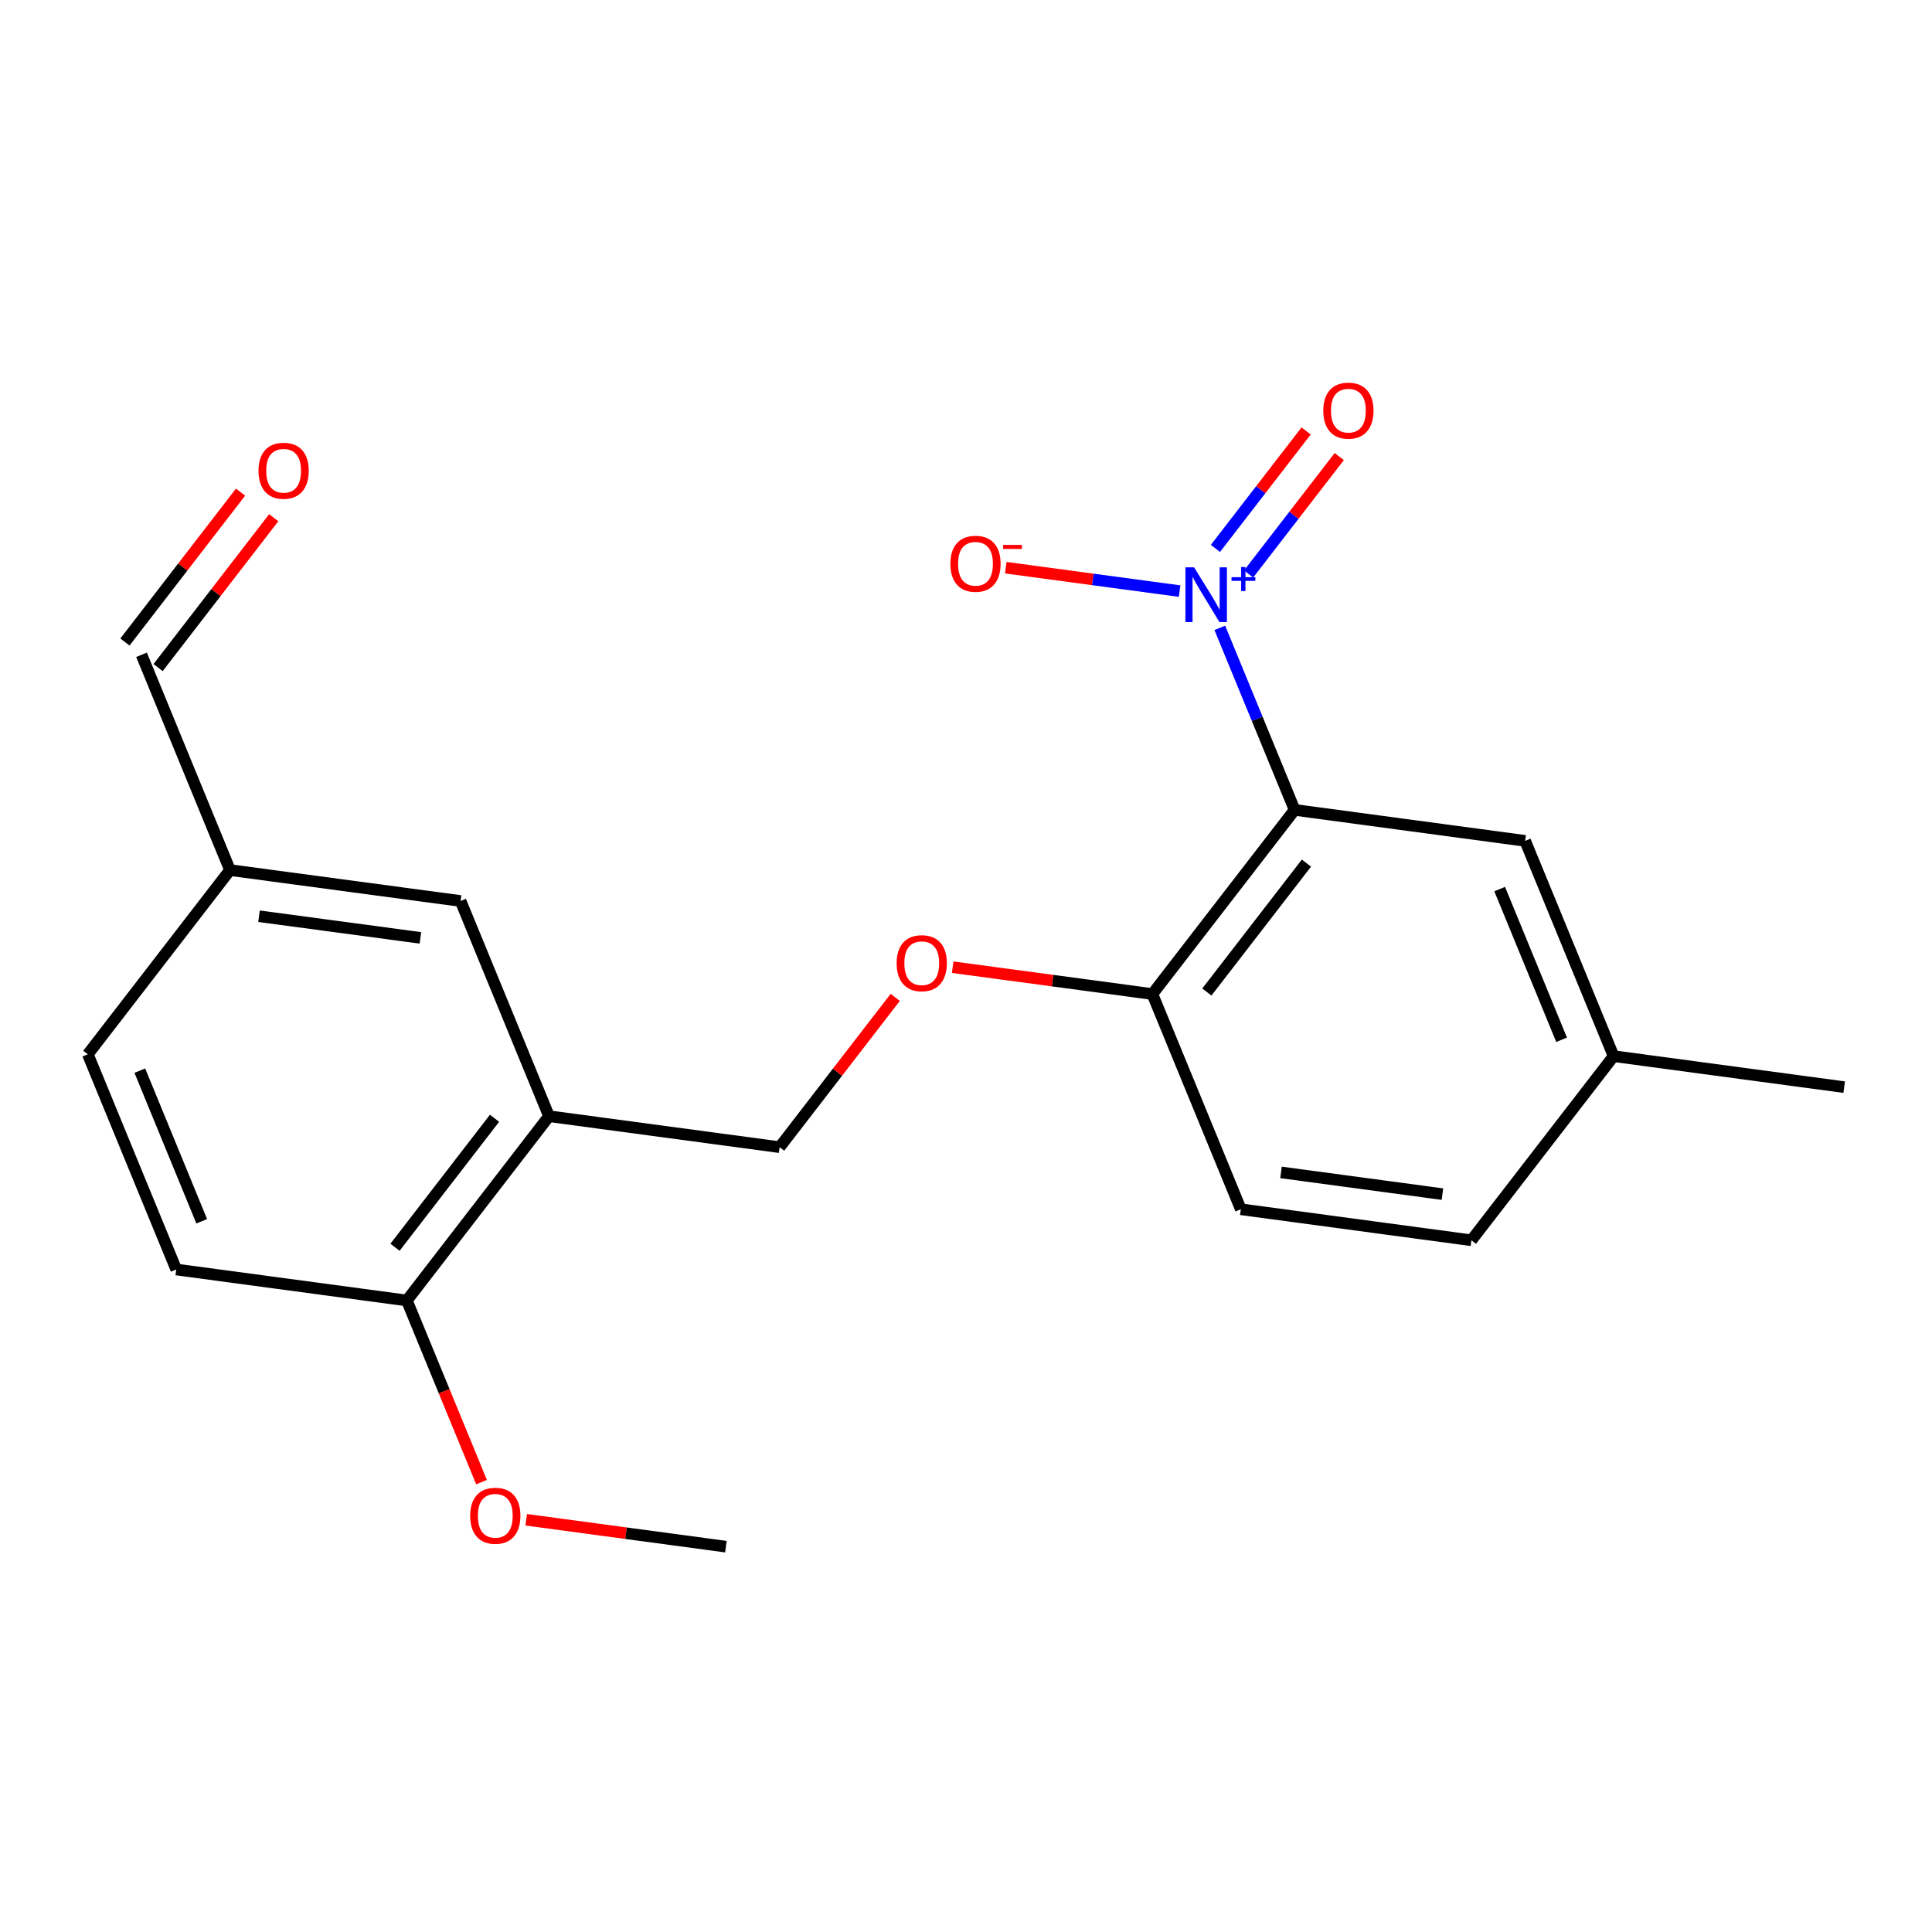 <?xml version='1.0' encoding='iso-8859-1'?>
<svg version='1.1' baseProfile='full'
              xmlns='http://www.w3.org/2000/svg'
                      xmlns:rdkit='http://www.rdkit.org/xml'
                      xmlns:xlink='http://www.w3.org/1999/xlink'
                  xml:space='preserve'
width='1000px' height='1000px' viewBox='0 0 1000 1000'>
<!-- END OF HEADER -->
<rect style='opacity:1.0;fill:#FFFFFF;stroke:none' width='1000' height='1000' x='0' y='0'> </rect>
<path class='bond-0' d='M 631.369,324.974 L 650.73,372.084' style='fill:none;fill-rule:evenodd;stroke:#0000FF;stroke-width:6px;stroke-linecap:butt;stroke-linejoin:miter;stroke-opacity:1' />
<path class='bond-0' d='M 650.73,372.084 L 670.09,419.194' style='fill:none;fill-rule:evenodd;stroke:#000000;stroke-width:6px;stroke-linecap:butt;stroke-linejoin:miter;stroke-opacity:1' />
<path class='bond-3' d='M 646.265,297.108 L 669.734,266.712' style='fill:none;fill-rule:evenodd;stroke:#0000FF;stroke-width:6px;stroke-linecap:butt;stroke-linejoin:miter;stroke-opacity:1' />
<path class='bond-3' d='M 669.734,266.712 L 693.203,236.316' style='fill:none;fill-rule:evenodd;stroke:#FF0000;stroke-width:6px;stroke-linecap:butt;stroke-linejoin:miter;stroke-opacity:1' />
<path class='bond-3' d='M 629.106,283.859 L 652.575,253.463' style='fill:none;fill-rule:evenodd;stroke:#0000FF;stroke-width:6px;stroke-linecap:butt;stroke-linejoin:miter;stroke-opacity:1' />
<path class='bond-3' d='M 652.575,253.463 L 676.044,223.067' style='fill:none;fill-rule:evenodd;stroke:#FF0000;stroke-width:6px;stroke-linecap:butt;stroke-linejoin:miter;stroke-opacity:1' />
<path class='bond-5' d='M 610.561,305.952 L 565.57,299.893' style='fill:none;fill-rule:evenodd;stroke:#0000FF;stroke-width:6px;stroke-linecap:butt;stroke-linejoin:miter;stroke-opacity:1' />
<path class='bond-5' d='M 565.57,299.893 L 520.579,293.835' style='fill:none;fill-rule:evenodd;stroke:#FF0000;stroke-width:6px;stroke-linecap:butt;stroke-linejoin:miter;stroke-opacity:1' />
<path class='bond-2' d='M 670.09,419.194 L 596.468,514.518' style='fill:none;fill-rule:evenodd;stroke:#000000;stroke-width:6px;stroke-linecap:butt;stroke-linejoin:miter;stroke-opacity:1' />
<path class='bond-2' d='M 676.204,446.743 L 624.669,513.47' style='fill:none;fill-rule:evenodd;stroke:#000000;stroke-width:6px;stroke-linecap:butt;stroke-linejoin:miter;stroke-opacity:1' />
<path class='bond-4' d='M 670.09,419.194 L 789.417,435.236' style='fill:none;fill-rule:evenodd;stroke:#000000;stroke-width:6px;stroke-linecap:butt;stroke-linejoin:miter;stroke-opacity:1' />
<path class='bond-1' d='M 284.169,577.746 L 403.532,593.776' style='fill:none;fill-rule:evenodd;stroke:#000000;stroke-width:6px;stroke-linecap:butt;stroke-linejoin:miter;stroke-opacity:1' />
<path class='bond-6' d='M 284.169,577.746 L 210.583,673.131' style='fill:none;fill-rule:evenodd;stroke:#000000;stroke-width:6px;stroke-linecap:butt;stroke-linejoin:miter;stroke-opacity:1' />
<path class='bond-6' d='M 255.967,578.812 L 204.457,645.582' style='fill:none;fill-rule:evenodd;stroke:#000000;stroke-width:6px;stroke-linecap:butt;stroke-linejoin:miter;stroke-opacity:1' />
<path class='bond-9' d='M 284.169,577.746 L 238.391,466.356' style='fill:none;fill-rule:evenodd;stroke:#000000;stroke-width:6px;stroke-linecap:butt;stroke-linejoin:miter;stroke-opacity:1' />
<path class='bond-7' d='M 596.468,514.518 L 544.786,507.568' style='fill:none;fill-rule:evenodd;stroke:#000000;stroke-width:6px;stroke-linecap:butt;stroke-linejoin:miter;stroke-opacity:1' />
<path class='bond-7' d='M 544.786,507.568 L 493.105,500.617' style='fill:none;fill-rule:evenodd;stroke:#FF0000;stroke-width:6px;stroke-linecap:butt;stroke-linejoin:miter;stroke-opacity:1' />
<path class='bond-10' d='M 596.468,514.518 L 642.246,625.908' style='fill:none;fill-rule:evenodd;stroke:#000000;stroke-width:6px;stroke-linecap:butt;stroke-linejoin:miter;stroke-opacity:1' />
<path class='bond-15' d='M 789.417,435.236 L 835.194,546.662' style='fill:none;fill-rule:evenodd;stroke:#000000;stroke-width:6px;stroke-linecap:butt;stroke-linejoin:miter;stroke-opacity:1' />
<path class='bond-15' d='M 776.232,460.188 L 808.276,538.186' style='fill:none;fill-rule:evenodd;stroke:#000000;stroke-width:6px;stroke-linecap:butt;stroke-linejoin:miter;stroke-opacity:1' />
<path class='bond-11' d='M 210.583,673.131 L 91.232,657.089' style='fill:none;fill-rule:evenodd;stroke:#000000;stroke-width:6px;stroke-linecap:butt;stroke-linejoin:miter;stroke-opacity:1' />
<path class='bond-18' d='M 210.583,673.131 L 229.909,720.137' style='fill:none;fill-rule:evenodd;stroke:#000000;stroke-width:6px;stroke-linecap:butt;stroke-linejoin:miter;stroke-opacity:1' />
<path class='bond-18' d='M 229.909,720.137 L 249.235,767.143' style='fill:none;fill-rule:evenodd;stroke:#FF0000;stroke-width:6px;stroke-linecap:butt;stroke-linejoin:miter;stroke-opacity:1' />
<path class='bond-8' d='M 463.378,516.234 L 433.455,555.005' style='fill:none;fill-rule:evenodd;stroke:#FF0000;stroke-width:6px;stroke-linecap:butt;stroke-linejoin:miter;stroke-opacity:1' />
<path class='bond-8' d='M 433.455,555.005 L 403.532,593.776' style='fill:none;fill-rule:evenodd;stroke:#000000;stroke-width:6px;stroke-linecap:butt;stroke-linejoin:miter;stroke-opacity:1' />
<path class='bond-13' d='M 238.391,466.356 L 119.04,450.35' style='fill:none;fill-rule:evenodd;stroke:#000000;stroke-width:6px;stroke-linecap:butt;stroke-linejoin:miter;stroke-opacity:1' />
<path class='bond-13' d='M 217.607,485.441 L 134.062,474.237' style='fill:none;fill-rule:evenodd;stroke:#000000;stroke-width:6px;stroke-linecap:butt;stroke-linejoin:miter;stroke-opacity:1' />
<path class='bond-21' d='M 642.246,625.908 L 761.609,641.974' style='fill:none;fill-rule:evenodd;stroke:#000000;stroke-width:6px;stroke-linecap:butt;stroke-linejoin:miter;stroke-opacity:1' />
<path class='bond-21' d='M 663.042,606.834 L 746.596,618.08' style='fill:none;fill-rule:evenodd;stroke:#000000;stroke-width:6px;stroke-linecap:butt;stroke-linejoin:miter;stroke-opacity:1' />
<path class='bond-22' d='M 91.232,657.089 L 45.455,545.699' style='fill:none;fill-rule:evenodd;stroke:#000000;stroke-width:6px;stroke-linecap:butt;stroke-linejoin:miter;stroke-opacity:1' />
<path class='bond-22' d='M 104.416,632.14 L 72.372,554.167' style='fill:none;fill-rule:evenodd;stroke:#000000;stroke-width:6px;stroke-linecap:butt;stroke-linejoin:miter;stroke-opacity:1' />
<path class='bond-12' d='M 124.51,254.726 L 94.589,293.515' style='fill:none;fill-rule:evenodd;stroke:#FF0000;stroke-width:6px;stroke-linecap:butt;stroke-linejoin:miter;stroke-opacity:1' />
<path class='bond-12' d='M 94.589,293.515 L 64.668,332.304' style='fill:none;fill-rule:evenodd;stroke:#000000;stroke-width:6px;stroke-linecap:butt;stroke-linejoin:miter;stroke-opacity:1' />
<path class='bond-12' d='M 141.675,267.966 L 111.754,306.755' style='fill:none;fill-rule:evenodd;stroke:#FF0000;stroke-width:6px;stroke-linecap:butt;stroke-linejoin:miter;stroke-opacity:1' />
<path class='bond-12' d='M 111.754,306.755 L 81.833,345.544' style='fill:none;fill-rule:evenodd;stroke:#000000;stroke-width:6px;stroke-linecap:butt;stroke-linejoin:miter;stroke-opacity:1' />
<path class='bond-14' d='M 119.04,450.35 L 73.251,338.924' style='fill:none;fill-rule:evenodd;stroke:#000000;stroke-width:6px;stroke-linecap:butt;stroke-linejoin:miter;stroke-opacity:1' />
<path class='bond-16' d='M 119.04,450.35 L 45.455,545.699' style='fill:none;fill-rule:evenodd;stroke:#000000;stroke-width:6px;stroke-linecap:butt;stroke-linejoin:miter;stroke-opacity:1' />
<path class='bond-17' d='M 835.194,546.662 L 761.609,641.974' style='fill:none;fill-rule:evenodd;stroke:#000000;stroke-width:6px;stroke-linecap:butt;stroke-linejoin:miter;stroke-opacity:1' />
<path class='bond-19' d='M 835.194,546.662 L 954.545,562.704' style='fill:none;fill-rule:evenodd;stroke:#000000;stroke-width:6px;stroke-linecap:butt;stroke-linejoin:miter;stroke-opacity:1' />
<path class='bond-20' d='M 272.371,786.63 L 324.047,793.59' style='fill:none;fill-rule:evenodd;stroke:#FF0000;stroke-width:6px;stroke-linecap:butt;stroke-linejoin:miter;stroke-opacity:1' />
<path class='bond-20' d='M 324.047,793.59 L 375.723,800.551' style='fill:none;fill-rule:evenodd;stroke:#000000;stroke-width:6px;stroke-linecap:butt;stroke-linejoin:miter;stroke-opacity:1' />
<path  class='atom-0' d='M 618.053 293.644
L 627.333 308.644
Q 628.253 310.124, 629.733 312.804
Q 631.213 315.484, 631.293 315.644
L 631.293 293.644
L 635.053 293.644
L 635.053 321.964
L 631.173 321.964
L 621.213 305.564
Q 620.053 303.644, 618.813 301.444
Q 617.613 299.244, 617.253 298.564
L 617.253 321.964
L 613.573 321.964
L 613.573 293.644
L 618.053 293.644
' fill='#0000FF'/>
<path  class='atom-0' d='M 637.429 298.748
L 642.419 298.748
L 642.419 293.495
L 644.636 293.495
L 644.636 298.748
L 649.758 298.748
L 649.758 300.649
L 644.636 300.649
L 644.636 305.929
L 642.419 305.929
L 642.419 300.649
L 637.429 300.649
L 637.429 298.748
' fill='#0000FF'/>
<path  class='atom-4' d='M 684.923 212.547
Q 684.923 205.747, 688.283 201.947
Q 691.643 198.147, 697.923 198.147
Q 704.203 198.147, 707.563 201.947
Q 710.923 205.747, 710.923 212.547
Q 710.923 219.427, 707.523 223.347
Q 704.123 227.227, 697.923 227.227
Q 691.683 227.227, 688.283 223.347
Q 684.923 219.467, 684.923 212.547
M 697.923 224.027
Q 702.243 224.027, 704.563 221.147
Q 706.923 218.227, 706.923 212.547
Q 706.923 206.987, 704.563 204.187
Q 702.243 201.347, 697.923 201.347
Q 693.603 201.347, 691.243 204.147
Q 688.923 206.947, 688.923 212.547
Q 688.923 218.267, 691.243 221.147
Q 693.603 224.027, 697.923 224.027
' fill='#FF0000'/>
<path  class='atom-6' d='M 491.914 291.805
Q 491.914 285.005, 495.274 281.205
Q 498.634 277.405, 504.914 277.405
Q 511.194 277.405, 514.554 281.205
Q 517.914 285.005, 517.914 291.805
Q 517.914 298.685, 514.514 302.605
Q 511.114 306.485, 504.914 306.485
Q 498.674 306.485, 495.274 302.605
Q 491.914 298.725, 491.914 291.805
M 504.914 303.285
Q 509.234 303.285, 511.554 300.405
Q 513.914 297.485, 513.914 291.805
Q 513.914 286.245, 511.554 283.445
Q 509.234 280.605, 504.914 280.605
Q 500.594 280.605, 498.234 283.405
Q 495.914 286.205, 495.914 291.805
Q 495.914 297.525, 498.234 300.405
Q 500.594 303.285, 504.914 303.285
' fill='#FF0000'/>
<path  class='atom-6' d='M 519.234 282.028
L 528.923 282.028
L 528.923 284.14
L 519.234 284.14
L 519.234 282.028
' fill='#FF0000'/>
<path  class='atom-8' d='M 464.093 498.544
Q 464.093 491.744, 467.453 487.944
Q 470.813 484.144, 477.093 484.144
Q 483.373 484.144, 486.733 487.944
Q 490.093 491.744, 490.093 498.544
Q 490.093 505.424, 486.693 509.344
Q 483.293 513.224, 477.093 513.224
Q 470.853 513.224, 467.453 509.344
Q 464.093 505.464, 464.093 498.544
M 477.093 510.024
Q 481.413 510.024, 483.733 507.144
Q 486.093 504.224, 486.093 498.544
Q 486.093 492.984, 483.733 490.184
Q 481.413 487.344, 477.093 487.344
Q 472.773 487.344, 470.413 490.144
Q 468.093 492.944, 468.093 498.544
Q 468.093 504.264, 470.413 507.144
Q 472.773 510.024, 477.093 510.024
' fill='#FF0000'/>
<path  class='atom-13' d='M 133.801 243.656
Q 133.801 236.856, 137.161 233.056
Q 140.521 229.256, 146.801 229.256
Q 153.081 229.256, 156.441 233.056
Q 159.801 236.856, 159.801 243.656
Q 159.801 250.536, 156.401 254.456
Q 153.001 258.336, 146.801 258.336
Q 140.561 258.336, 137.161 254.456
Q 133.801 250.576, 133.801 243.656
M 146.801 255.136
Q 151.121 255.136, 153.441 252.256
Q 155.801 249.336, 155.801 243.656
Q 155.801 238.096, 153.441 235.296
Q 151.121 232.456, 146.801 232.456
Q 142.481 232.456, 140.121 235.256
Q 137.801 238.056, 137.801 243.656
Q 137.801 249.376, 140.121 252.256
Q 142.481 255.136, 146.801 255.136
' fill='#FF0000'/>
<path  class='atom-19' d='M 243.36 784.553
Q 243.36 777.753, 246.72 773.953
Q 250.08 770.153, 256.36 770.153
Q 262.64 770.153, 266 773.953
Q 269.36 777.753, 269.36 784.553
Q 269.36 791.433, 265.96 795.353
Q 262.56 799.233, 256.36 799.233
Q 250.12 799.233, 246.72 795.353
Q 243.36 791.473, 243.36 784.553
M 256.36 796.033
Q 260.68 796.033, 263 793.153
Q 265.36 790.233, 265.36 784.553
Q 265.36 778.993, 263 776.193
Q 260.68 773.353, 256.36 773.353
Q 252.04 773.353, 249.68 776.153
Q 247.36 778.953, 247.36 784.553
Q 247.36 790.273, 249.68 793.153
Q 252.04 796.033, 256.36 796.033
' fill='#FF0000'/>
</svg>
